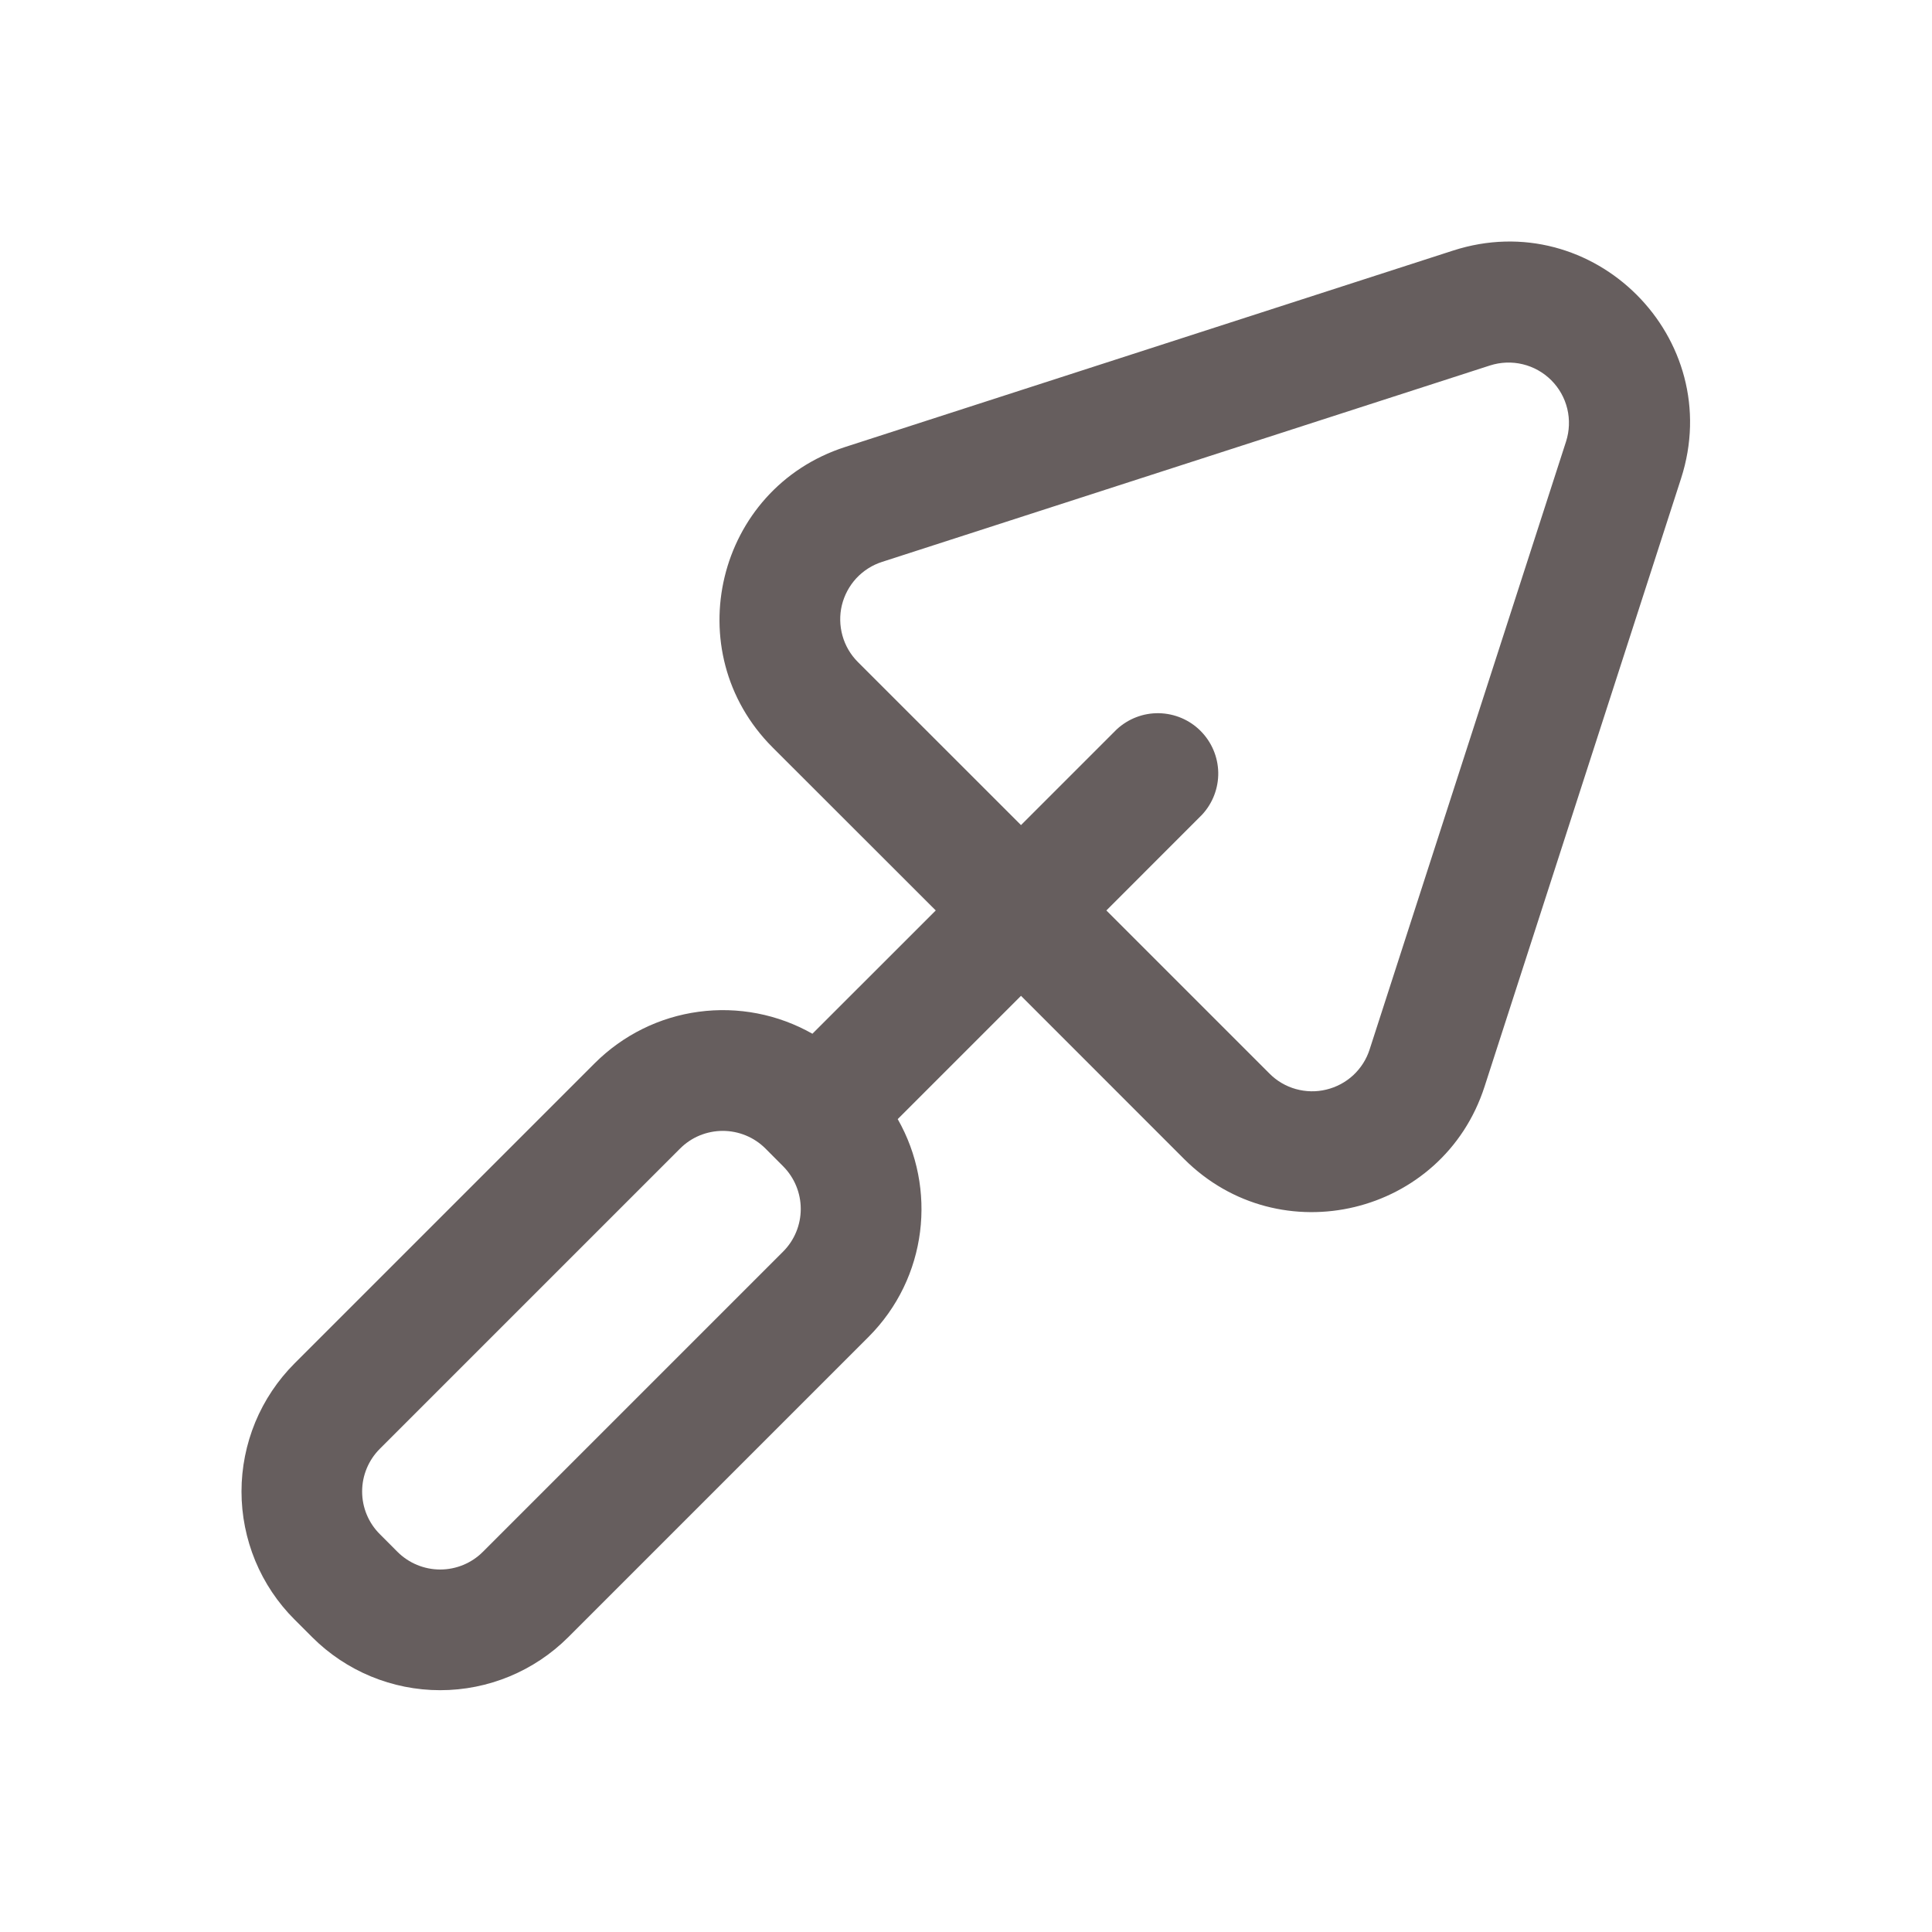 <svg width="32" height="32" viewBox="0 0 32 32" fill="none" xmlns="http://www.w3.org/2000/svg">
<path d="M24.065 4.151C26.393 3.397 28.595 5.599 27.843 7.927L24.589 17.997C23.9 20.131 21.199 20.782 19.613 19.197L16.911 16.494L14.869 18.536C15.523 19.683 15.363 21.166 14.384 22.145L9.412 27.117C8.849 27.679 8.087 27.995 7.291 27.995C6.496 27.995 5.733 27.679 5.171 27.117L4.879 26.825C4.6 26.547 4.379 26.216 4.228 25.852C4.078 25.488 4 25.098 4 24.704C4 24.31 4.078 23.92 4.228 23.556C4.379 23.192 4.6 22.861 4.879 22.582L9.852 17.609C10.317 17.145 10.921 16.845 11.572 16.758C12.223 16.67 12.885 16.798 13.456 17.122L15.499 15.08L12.797 12.38C11.211 10.793 11.863 8.093 13.997 7.404L24.065 4.151ZM18.325 15.08L21.027 17.782C21.148 17.904 21.298 17.992 21.463 18.038C21.628 18.084 21.802 18.088 21.968 18.047C22.135 18.007 22.288 17.925 22.414 17.809C22.539 17.692 22.633 17.546 22.685 17.383L25.939 7.312C25.995 7.137 26.002 6.949 25.959 6.77C25.916 6.591 25.824 6.428 25.694 6.298C25.564 6.168 25.4 6.076 25.221 6.033C25.043 5.99 24.855 5.997 24.68 6.053L14.609 9.307C14.446 9.359 14.3 9.453 14.183 9.578C14.067 9.704 13.985 9.857 13.944 10.024C13.904 10.19 13.908 10.364 13.954 10.529C14 10.694 14.088 10.844 14.209 10.965L16.911 13.666L18.496 12.081C18.686 11.905 18.936 11.808 19.195 11.813C19.454 11.818 19.702 11.922 19.885 12.106C20.068 12.289 20.173 12.536 20.178 12.795C20.182 13.054 20.086 13.305 19.909 13.495L18.325 15.08ZM12.679 19.024C12.586 18.931 12.476 18.857 12.354 18.807C12.233 18.757 12.103 18.731 11.971 18.731C11.84 18.731 11.71 18.757 11.588 18.807C11.467 18.857 11.357 18.931 11.264 19.024L6.291 23.997C6.103 24.185 5.998 24.439 5.998 24.704C5.998 24.969 6.103 25.223 6.291 25.41L6.584 25.704C6.772 25.891 7.026 25.996 7.291 25.996C7.556 25.996 7.81 25.891 7.997 25.704L12.971 20.73C13.158 20.543 13.263 20.289 13.263 20.024C13.263 19.759 13.158 19.505 12.971 19.317L12.679 19.024Z" fill="#665E5E"/>
</svg>
